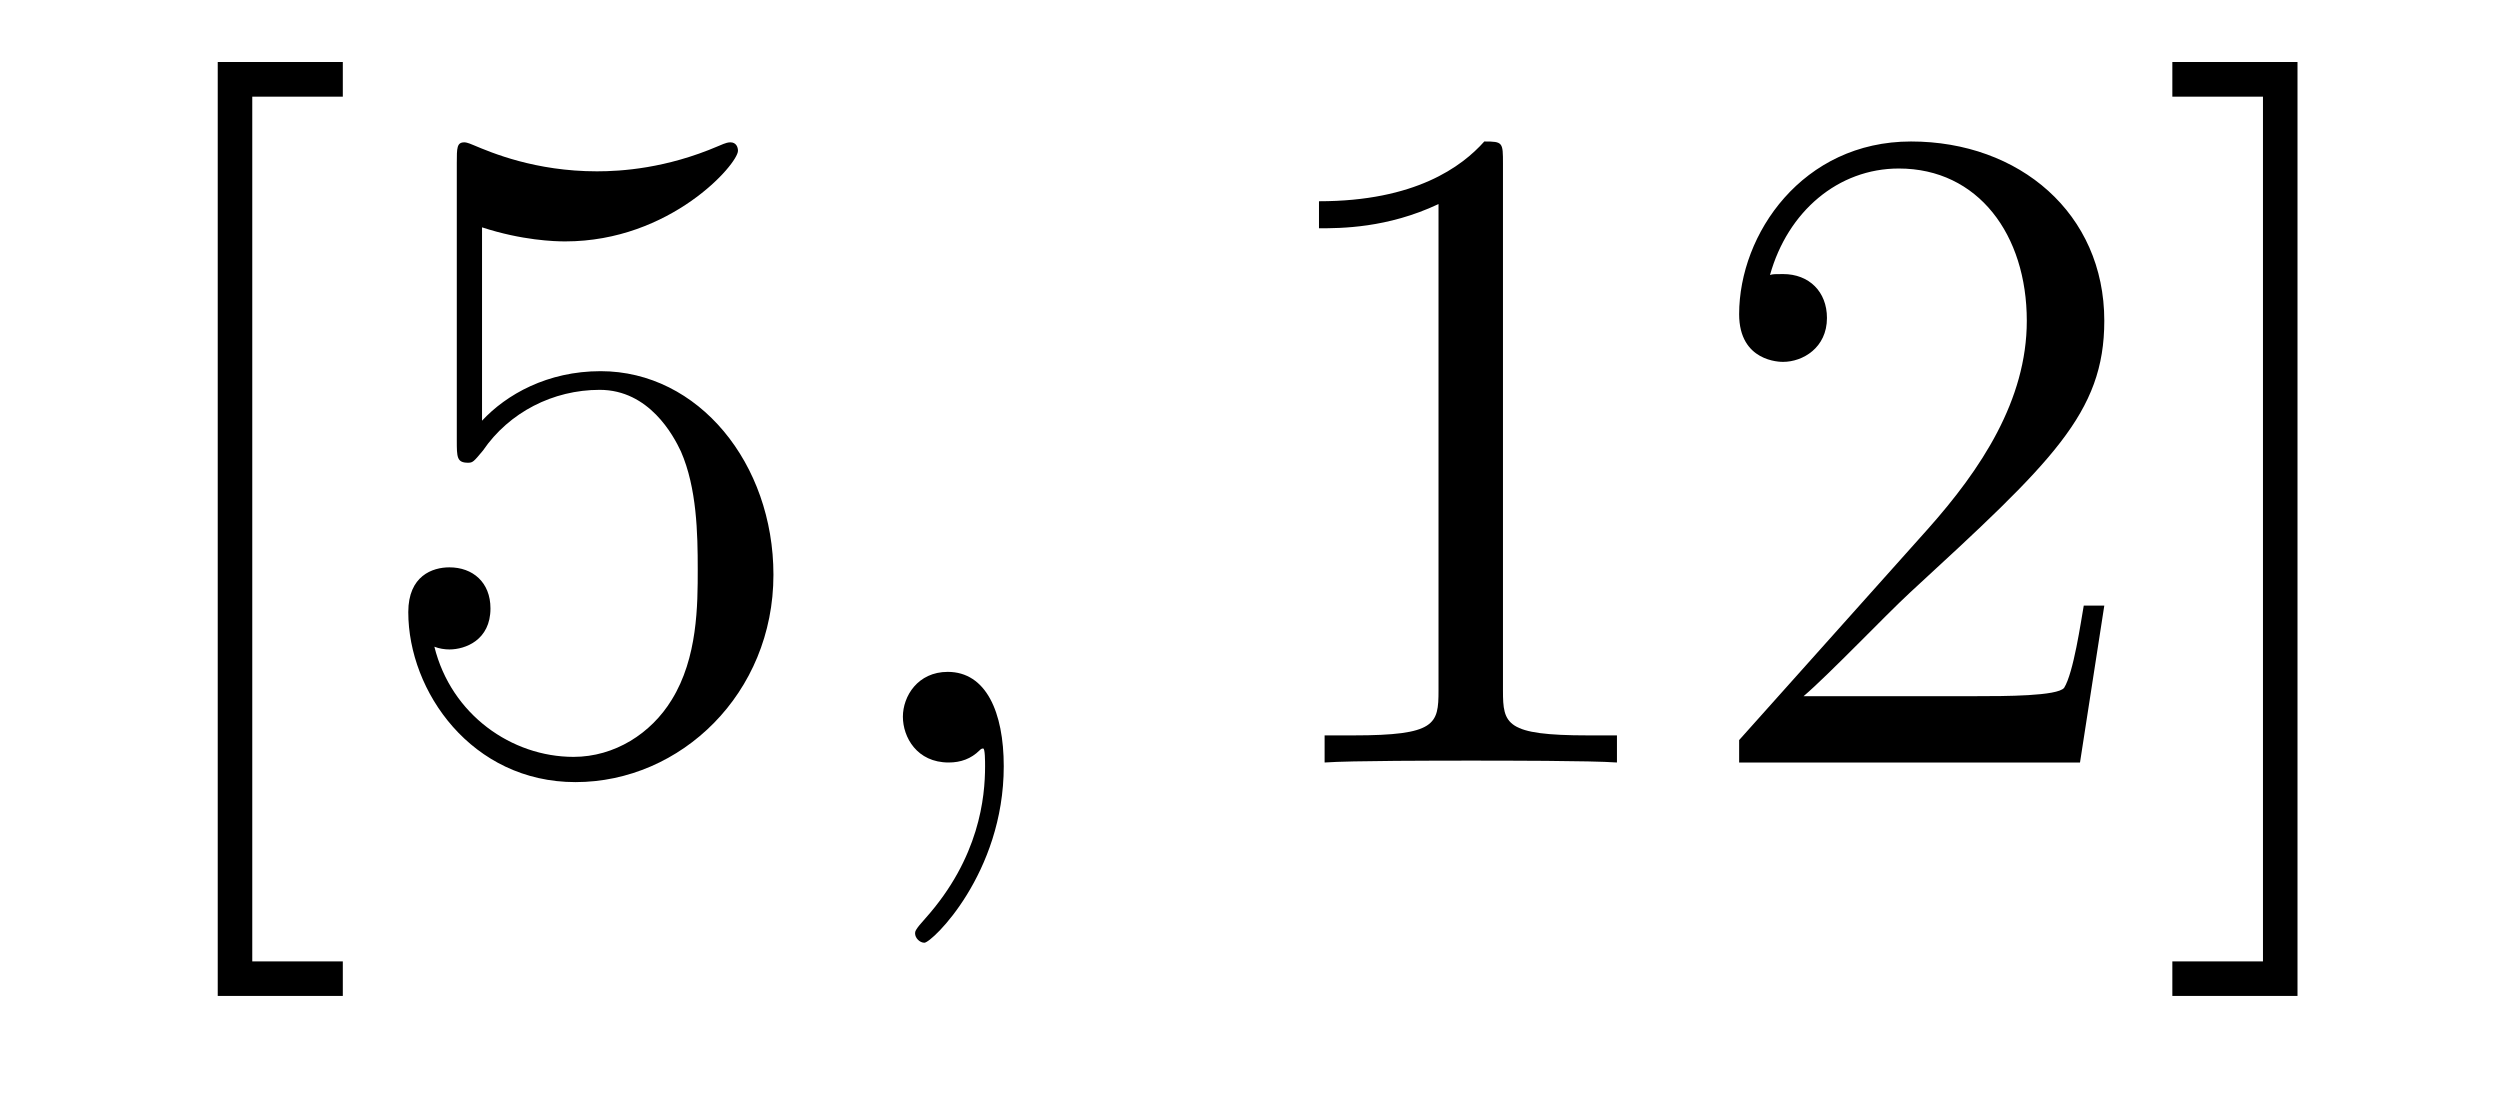 <?xml version='1.0' encoding='UTF-8'?>
<!-- This file was generated by dvisvgm 2.8.1 -->
<svg version='1.1' xmlns='http://www.w3.org/2000/svg' xmlns:xlink='http://www.w3.org/1999/xlink' width='32pt' height='14pt' viewBox='0 -14 32 14'>
<g id='page1'>
<g transform='matrix(1 0 0 -1 -127 650)'>
<path d='M131.388 651.252V651.694H130.229V662.763H131.388V663.206H129.787V651.252H131.388ZM133.17 661.09C133.684 660.922 134.102 660.91 134.234 660.91C135.585 660.91 136.446 661.902 136.446 662.07C136.446 662.118 136.422 662.178 136.35 662.178C136.326 662.178 136.302 662.178 136.194 662.13C135.525 661.843 134.951 661.807 134.641 661.807C133.851 661.807 133.29 662.046 133.062 662.142C132.979 662.178 132.955 662.178 132.943 662.178C132.847 662.178 132.847 662.106 132.847 661.914V658.364C132.847 658.149 132.847 658.077 132.991 658.077C133.051 658.077 133.062 658.089 133.182 658.233C133.517 658.723 134.079 659.01 134.676 659.01C135.31 659.01 135.621 658.424 135.716 658.221C135.92 657.754 135.931 657.169 135.931 656.714C135.931 656.26 135.931 655.579 135.597 655.041C135.334 654.611 134.867 654.312 134.341 654.312C133.552 654.312 132.776 654.85 132.56 655.722C132.62 655.698 132.692 655.687 132.752 655.687C132.955 655.687 133.278 655.806 133.278 656.212C133.278 656.547 133.051 656.738 132.752 656.738C132.537 656.738 132.226 656.631 132.226 656.165C132.226 655.148 133.039 653.989 134.366 653.989C135.716 653.989 136.9 655.125 136.9 656.643C136.9 658.065 135.943 659.249 134.688 659.249C134.007 659.249 133.481 658.95 133.17 658.615V661.09Z'/>
<path d='M139.848 654.192C139.848 654.886 139.621 655.4 139.131 655.4C138.748 655.4 138.557 655.089 138.557 654.826C138.557 654.563 138.737 654.24 139.143 654.24C139.298 654.24 139.43 654.288 139.538 654.395C139.561 654.419 139.573 654.419 139.585 654.419C139.609 654.419 139.609 654.252 139.609 654.192C139.609 653.798 139.538 653.021 138.844 652.244C138.713 652.1 138.713 652.076 138.713 652.053C138.713 651.993 138.773 651.933 138.832 651.933C138.928 651.933 139.848 652.818 139.848 654.192Z'/>
<path d='M146.238 661.902C146.238 662.178 146.238 662.189 145.999 662.189C145.712 661.867 145.115 661.424 143.883 661.424V661.078C144.158 661.078 144.756 661.078 145.413 661.388V655.16C145.413 654.73 145.378 654.587 144.325 654.587H143.955V654.24C144.278 654.264 145.437 654.264 145.832 654.264C146.226 654.264 147.374 654.264 147.697 654.24V654.587H147.326C146.274 654.587 146.238 654.73 146.238 655.16V661.902ZM153.935 656.248H153.672C153.636 656.045 153.541 655.387 153.421 655.196C153.338 655.089 152.656 655.089 152.298 655.089H150.086C150.409 655.364 151.138 656.129 151.449 656.416C153.266 658.089 153.935 658.711 153.935 659.894C153.935 661.269 152.847 662.189 151.461 662.189C150.074 662.189 149.261 661.006 149.261 659.978C149.261 659.368 149.787 659.368 149.823 659.368C150.074 659.368 150.385 659.547 150.385 659.93C150.385 660.265 150.158 660.492 149.823 660.492C149.715 660.492 149.692 660.492 149.656 660.48C149.883 661.293 150.528 661.843 151.305 661.843C152.321 661.843 152.943 660.994 152.943 659.894C152.943 658.878 152.357 657.993 151.676 657.228L149.261 654.527V654.24H153.624L153.935 656.248ZM156.408 663.206H154.806V662.763H155.966V651.694H154.806V651.252H156.408V663.206Z'/>
</g>
</g>
</svg>